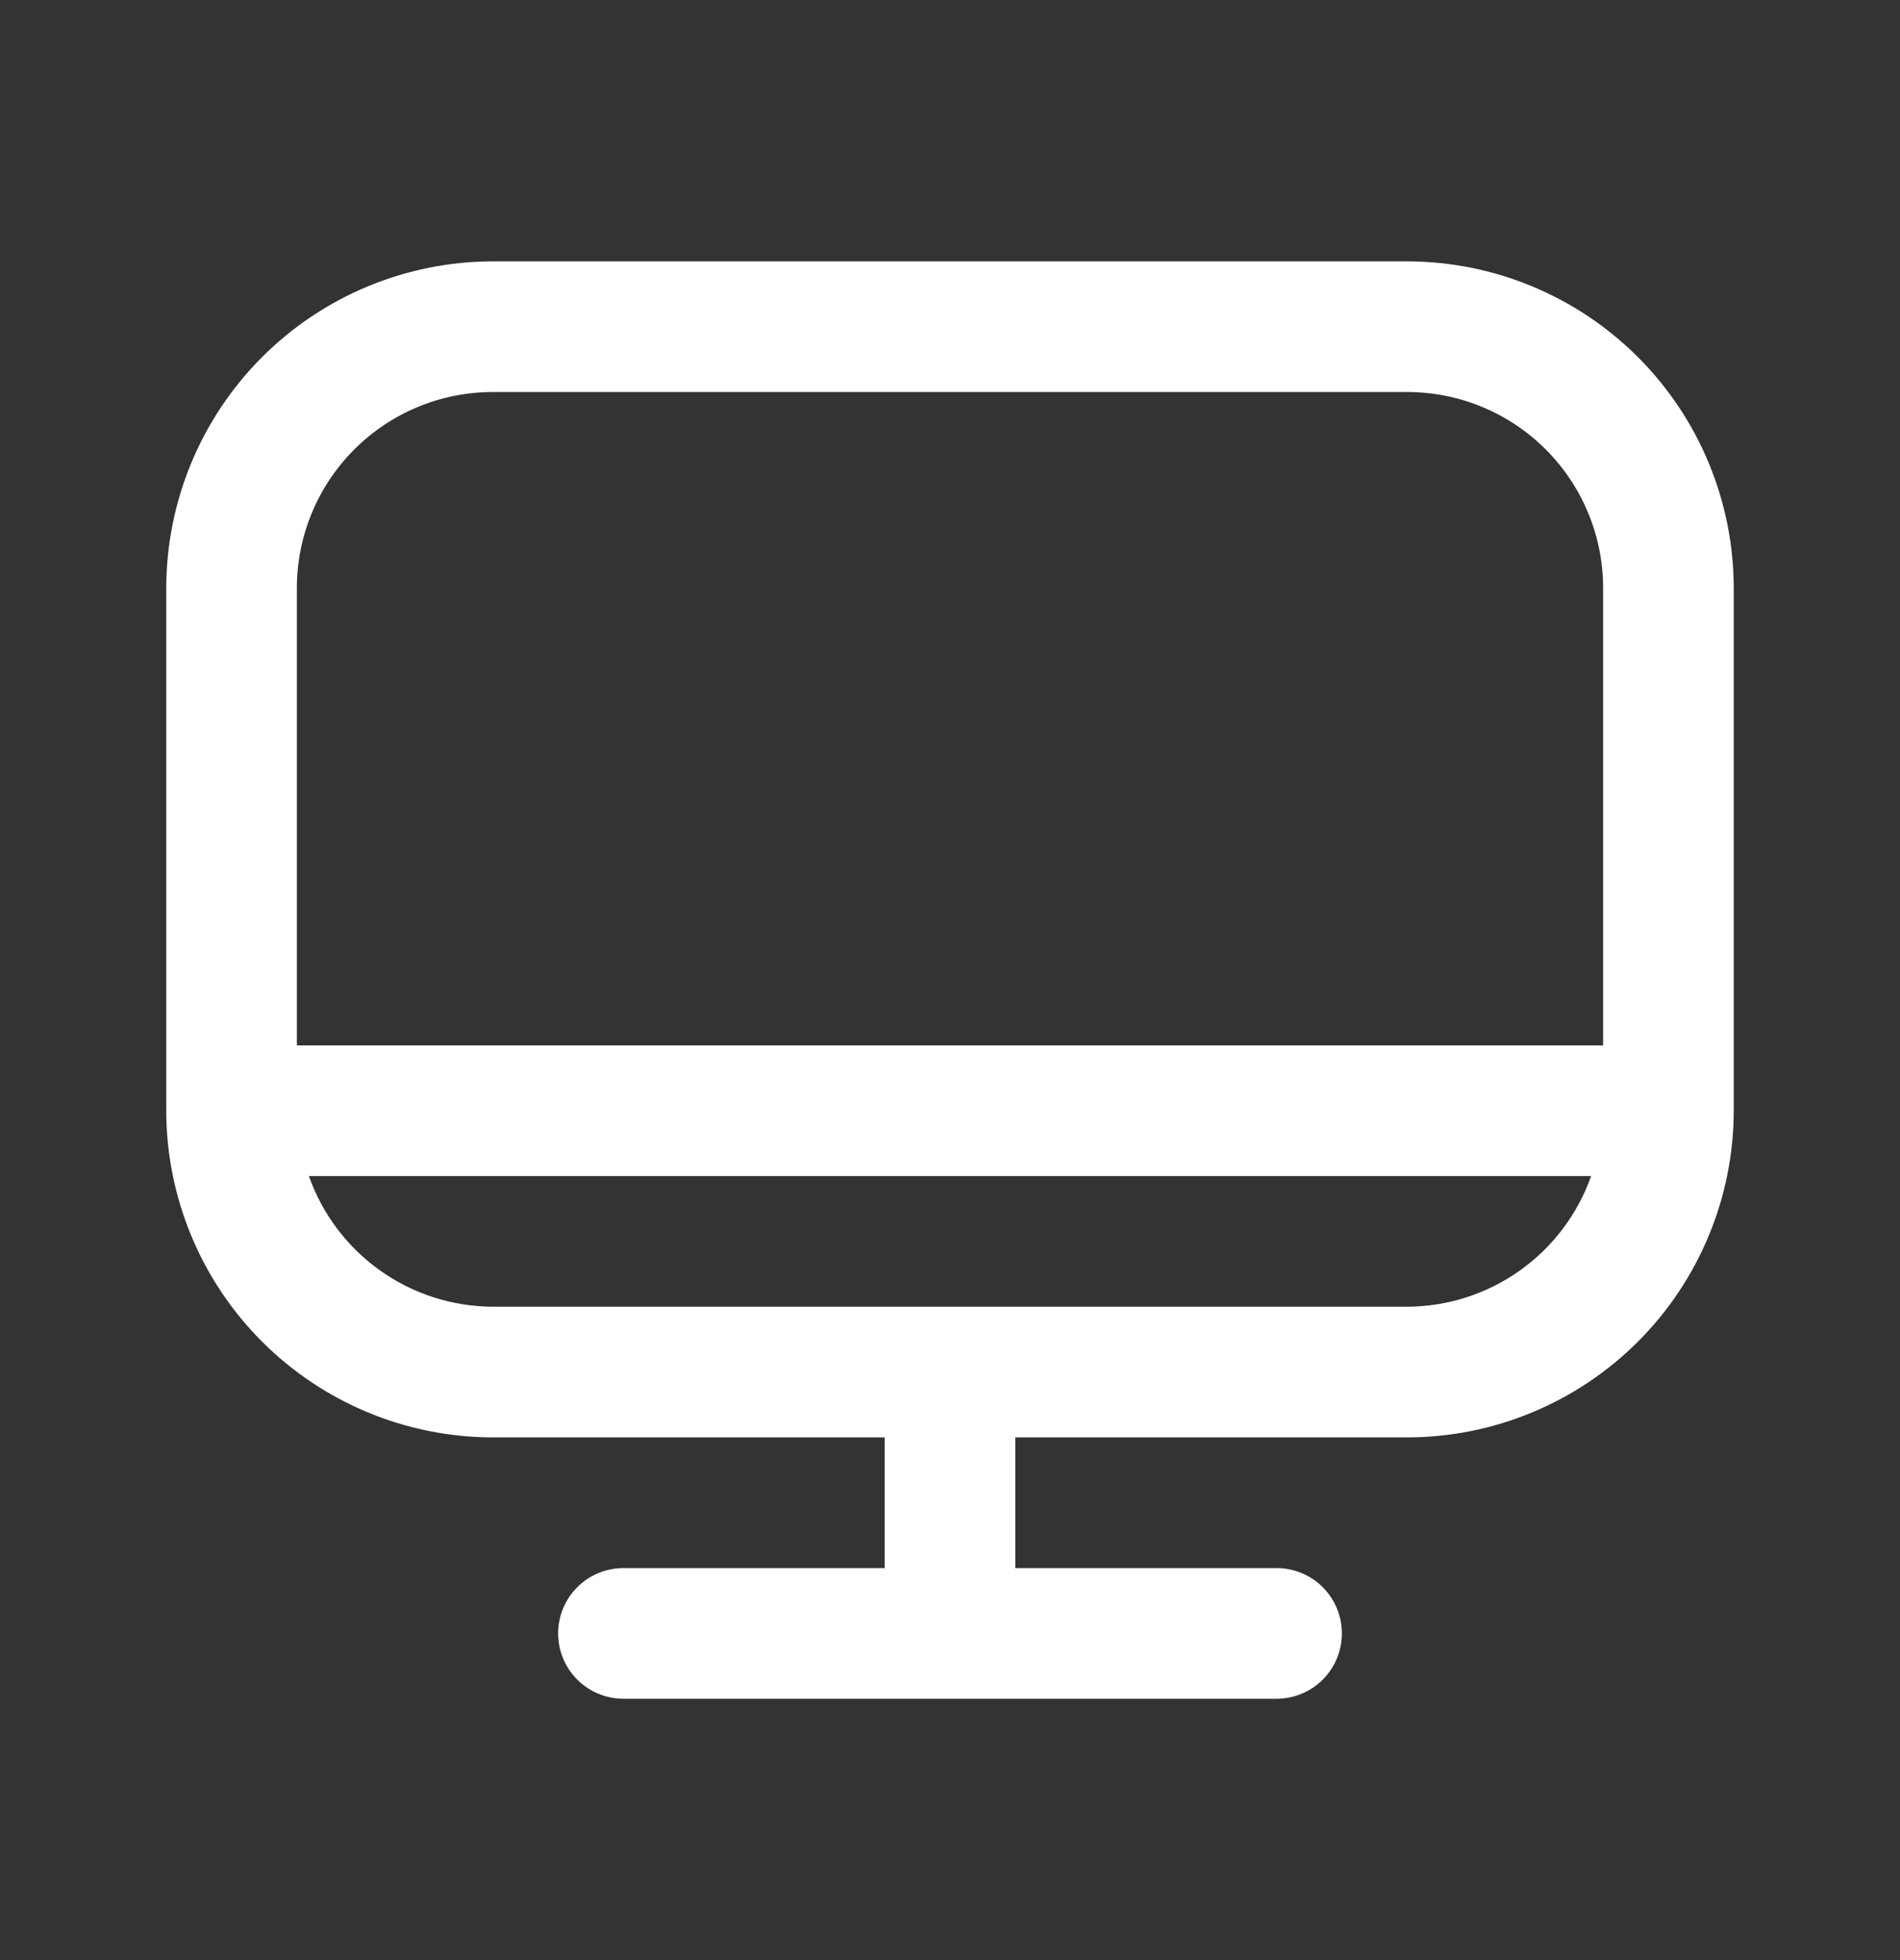 <svg xmlns="http://www.w3.org/2000/svg" width="32" height="33" viewBox="0 0 32 33" fill="none">
  <rect x="0" y="0" width="32" height="33" fill="#333333" stroke="none"/>
  <path d="M23.7 4.4H8.3C6.842 4.402 5.444 4.982 4.413 6.013C3.382 7.044 2.802 8.442 2.8 9.9L2.8 18.7C2.802 20.158 3.382 21.556 4.413 22.587C5.444 23.618 6.842 24.198 8.3 24.2H14.9V26.4H10.5C10.208 26.4 9.929 26.516 9.722 26.722C9.516 26.929 9.4 27.208 9.4 27.5C9.4 27.792 9.516 28.072 9.722 28.278C9.929 28.484 10.208 28.6 10.5 28.6H21.5C21.792 28.6 22.072 28.484 22.278 28.278C22.484 28.072 22.6 27.792 22.6 27.5C22.6 27.208 22.484 26.929 22.278 26.722C22.072 26.516 21.792 26.4 21.5 26.4H17.1V24.2H23.7C25.158 24.198 26.556 23.618 27.587 22.587C28.618 21.556 29.198 20.158 29.2 18.7V9.9C29.198 8.442 28.618 7.044 27.587 6.013C26.556 4.982 25.158 4.402 23.7 4.4ZM8.3 6.6H23.7C24.575 6.6 25.415 6.948 26.034 7.567C26.652 8.186 27 9.025 27 9.9V17.6H5V9.9C5 9.025 5.348 8.186 5.967 7.567C6.585 6.948 7.425 6.6 8.3 6.6ZM23.7 22H8.3C7.62 21.997 6.957 21.785 6.403 21.391C5.848 20.997 5.429 20.441 5.202 19.8H26.798C26.571 20.441 26.152 20.997 25.597 21.391C25.043 21.785 24.38 21.997 23.7 22Z" fill="white"/>
</svg>